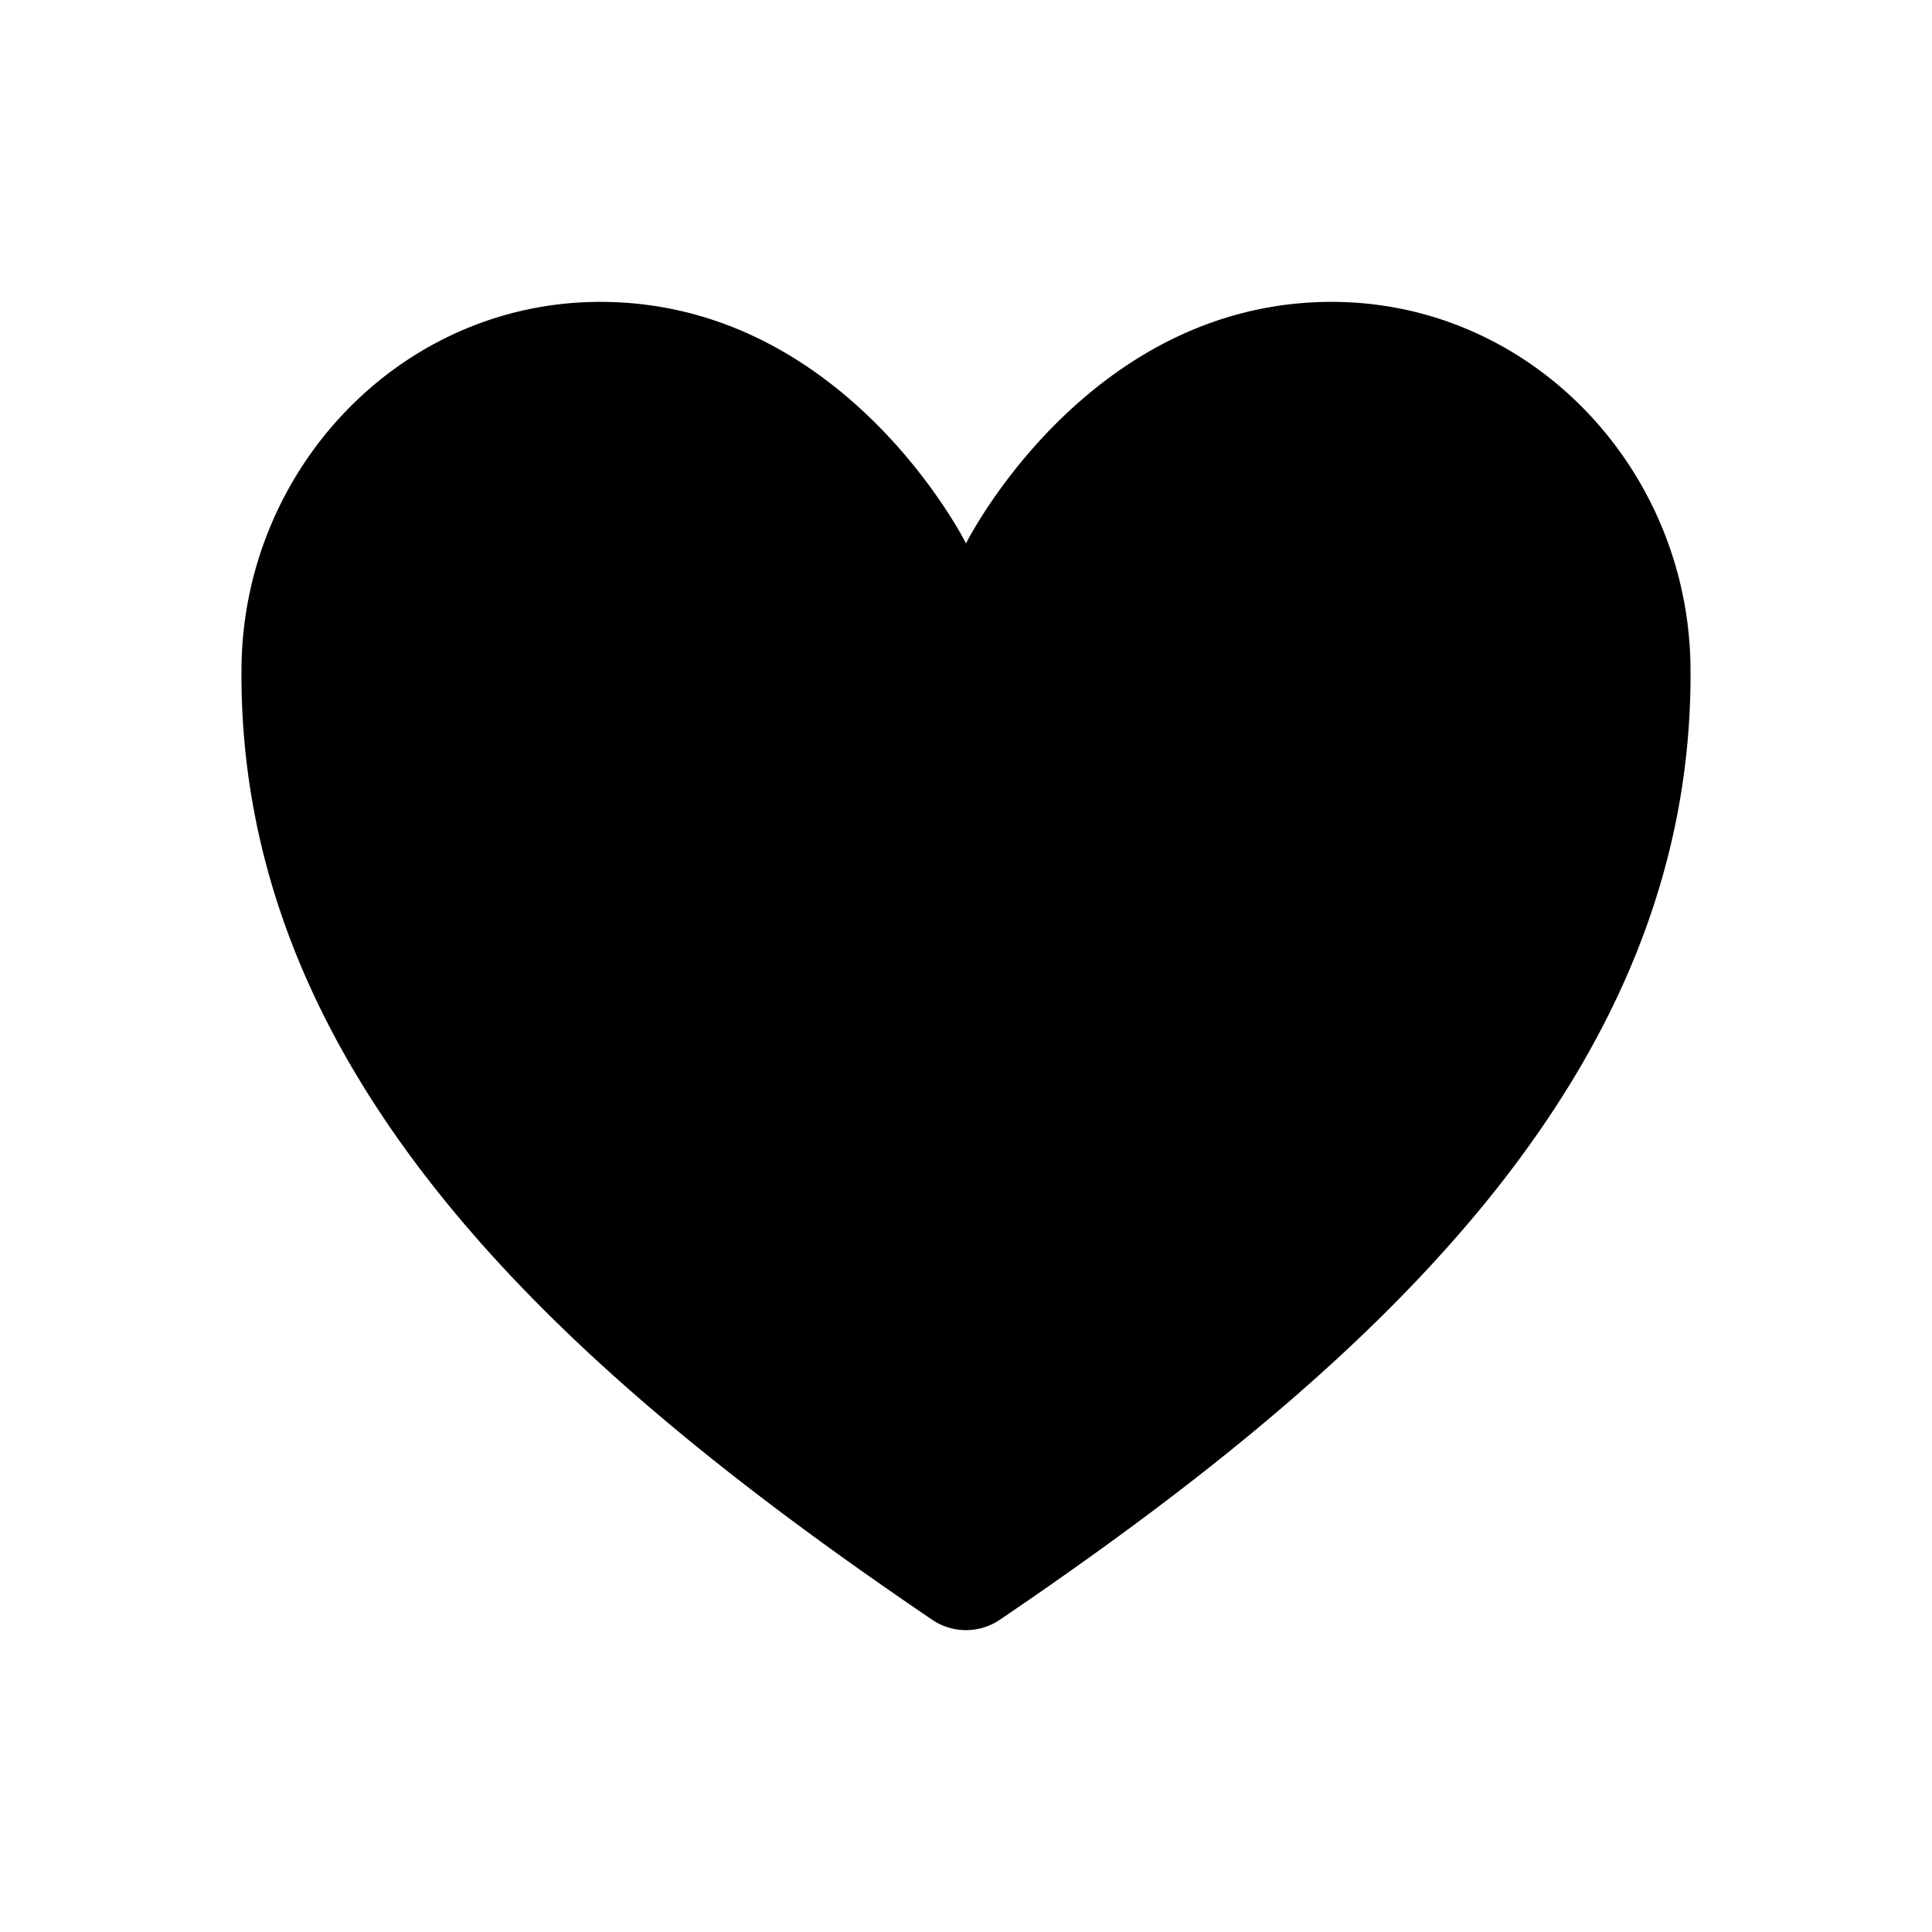 <svg xmlns="http://www.w3.org/2000/svg" viewBox="0 0 512 512" class="ionicon"><path d="M352.92 80C288 80 256 144 256 144s-32-64-96.92-64c-52.76 0-94.54 44.14-95.08 96.81-1.1 109.33 86.73 187.08 183 252.42a16 16 0 0 0 18 0c96.26-65.34 184.09-143.09 183-252.42-.54-52.67-42.32-96.81-95.08-96.81" stroke-linecap="round" stroke-linejoin="round" class="ionicon-fill-none ionicon-stroke-width"/></svg>
